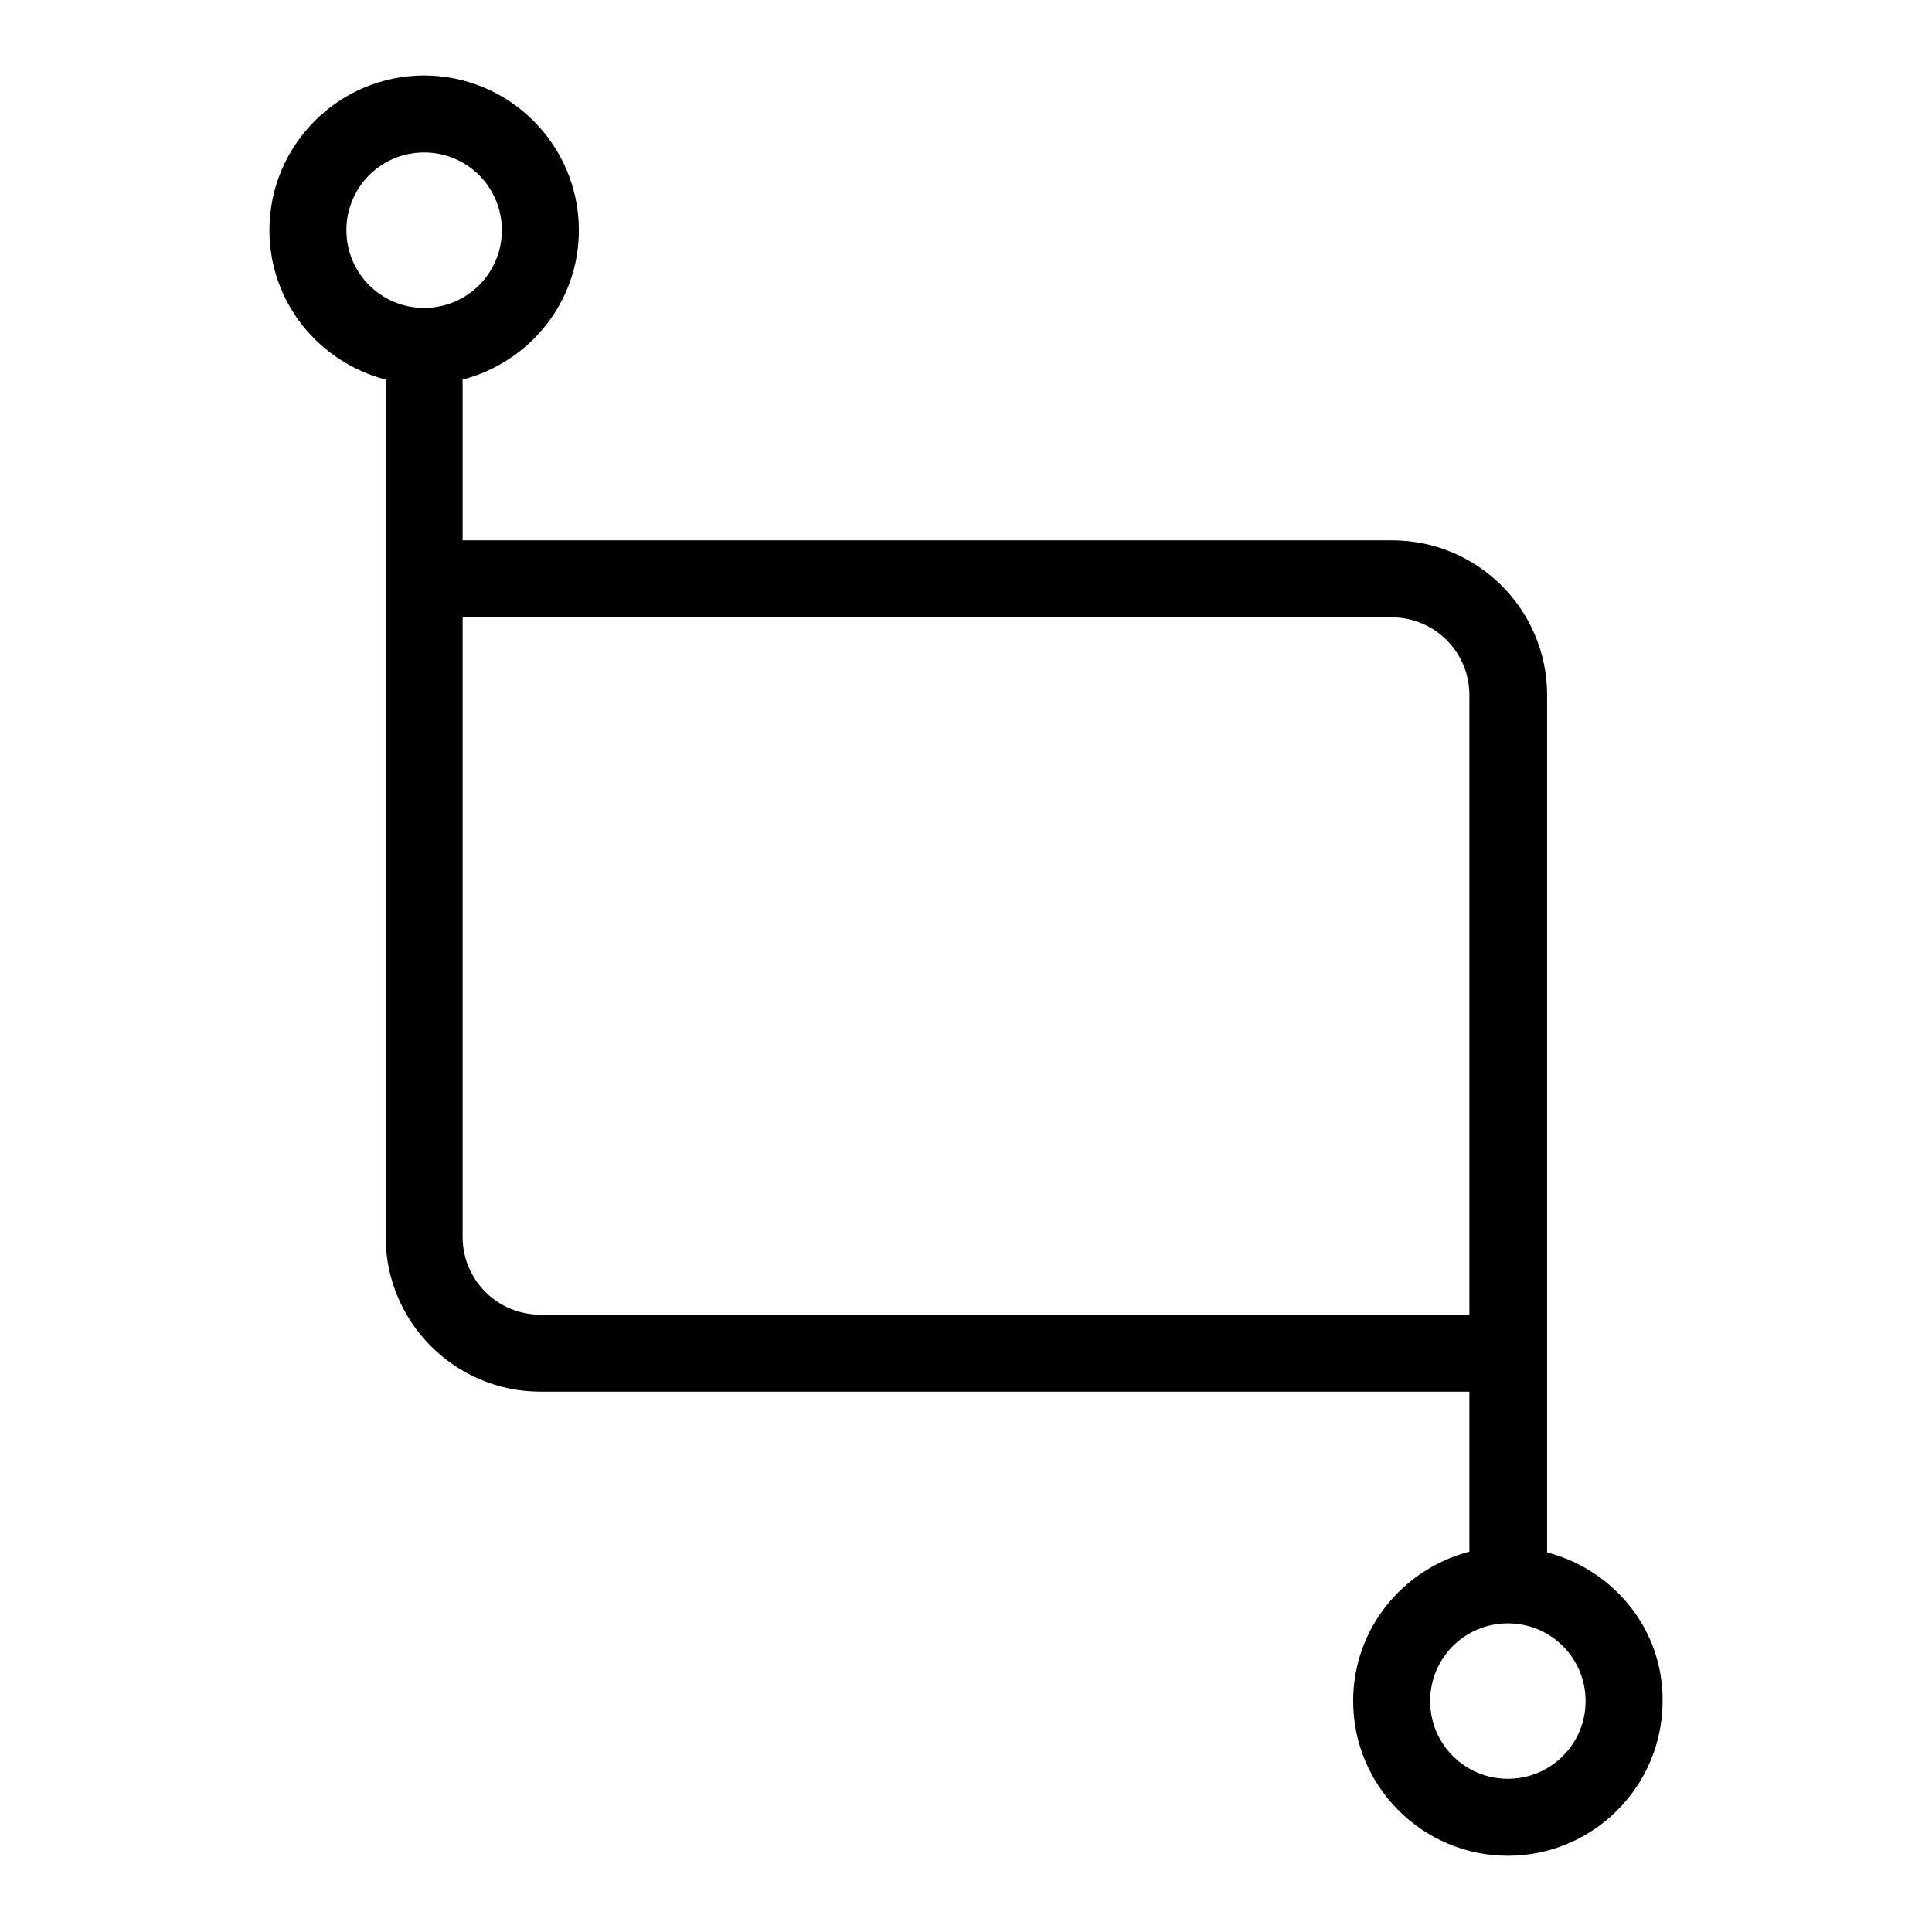 <?xml version="1.0" encoding="utf-8"?>
<!-- Svg Vector Icons : http://www.onlinewebfonts.com/icon -->
<!DOCTYPE svg PUBLIC "-//W3C//DTD SVG 1.1//EN" "http://www.w3.org/Graphics/SVG/1.1/DTD/svg11.dtd">
<svg version="1.1" xmlns="http://www.w3.org/2000/svg" xmlns:xlink="http://www.w3.org/1999/xlink" x="0px" y="0px" viewBox="0 0 256 256" enable-background="new 0 0 256 256" xml:space="preserve">
<g><g><path fill="#000000" d="M205,205.7V92.1c0-11.3-9.2-20.5-20.5-20.5H61.3V50.3c8.8-2.3,15.4-10.2,15.4-19.8c0-11.3-9.2-20.5-20.5-20.5c-11.3,0-20.5,9.2-20.5,20.5c0,9.6,6.6,17.5,15.4,19.8v113.6c0,11.3,9.2,20.5,20.5,20.5h123.1v21.2c-8.8,2.3-15.4,10.2-15.4,19.8c0,11.3,9.2,20.5,20.5,20.5c11.3,0,20.5-9.2,20.5-20.5C220.4,215.9,213.8,208,205,205.7z M45.9,30.5c0-5.7,4.6-10.3,10.3-10.3c5.7,0,10.3,4.6,10.3,10.3s-4.6,10.3-10.3,10.3C50.5,40.8,45.9,36.2,45.9,30.5z M71.6,174.2c-5.7,0-10.3-4.6-10.3-10.3V81.8h123.1c5.7,0,10.3,4.6,10.3,10.3v82.1H71.6z M199.8,235.7c-5.7,0-10.3-4.6-10.3-10.3s4.6-10.3,10.3-10.3s10.3,4.6,10.3,10.3S205.5,235.7,199.8,235.7z"/></g></g>
</svg>